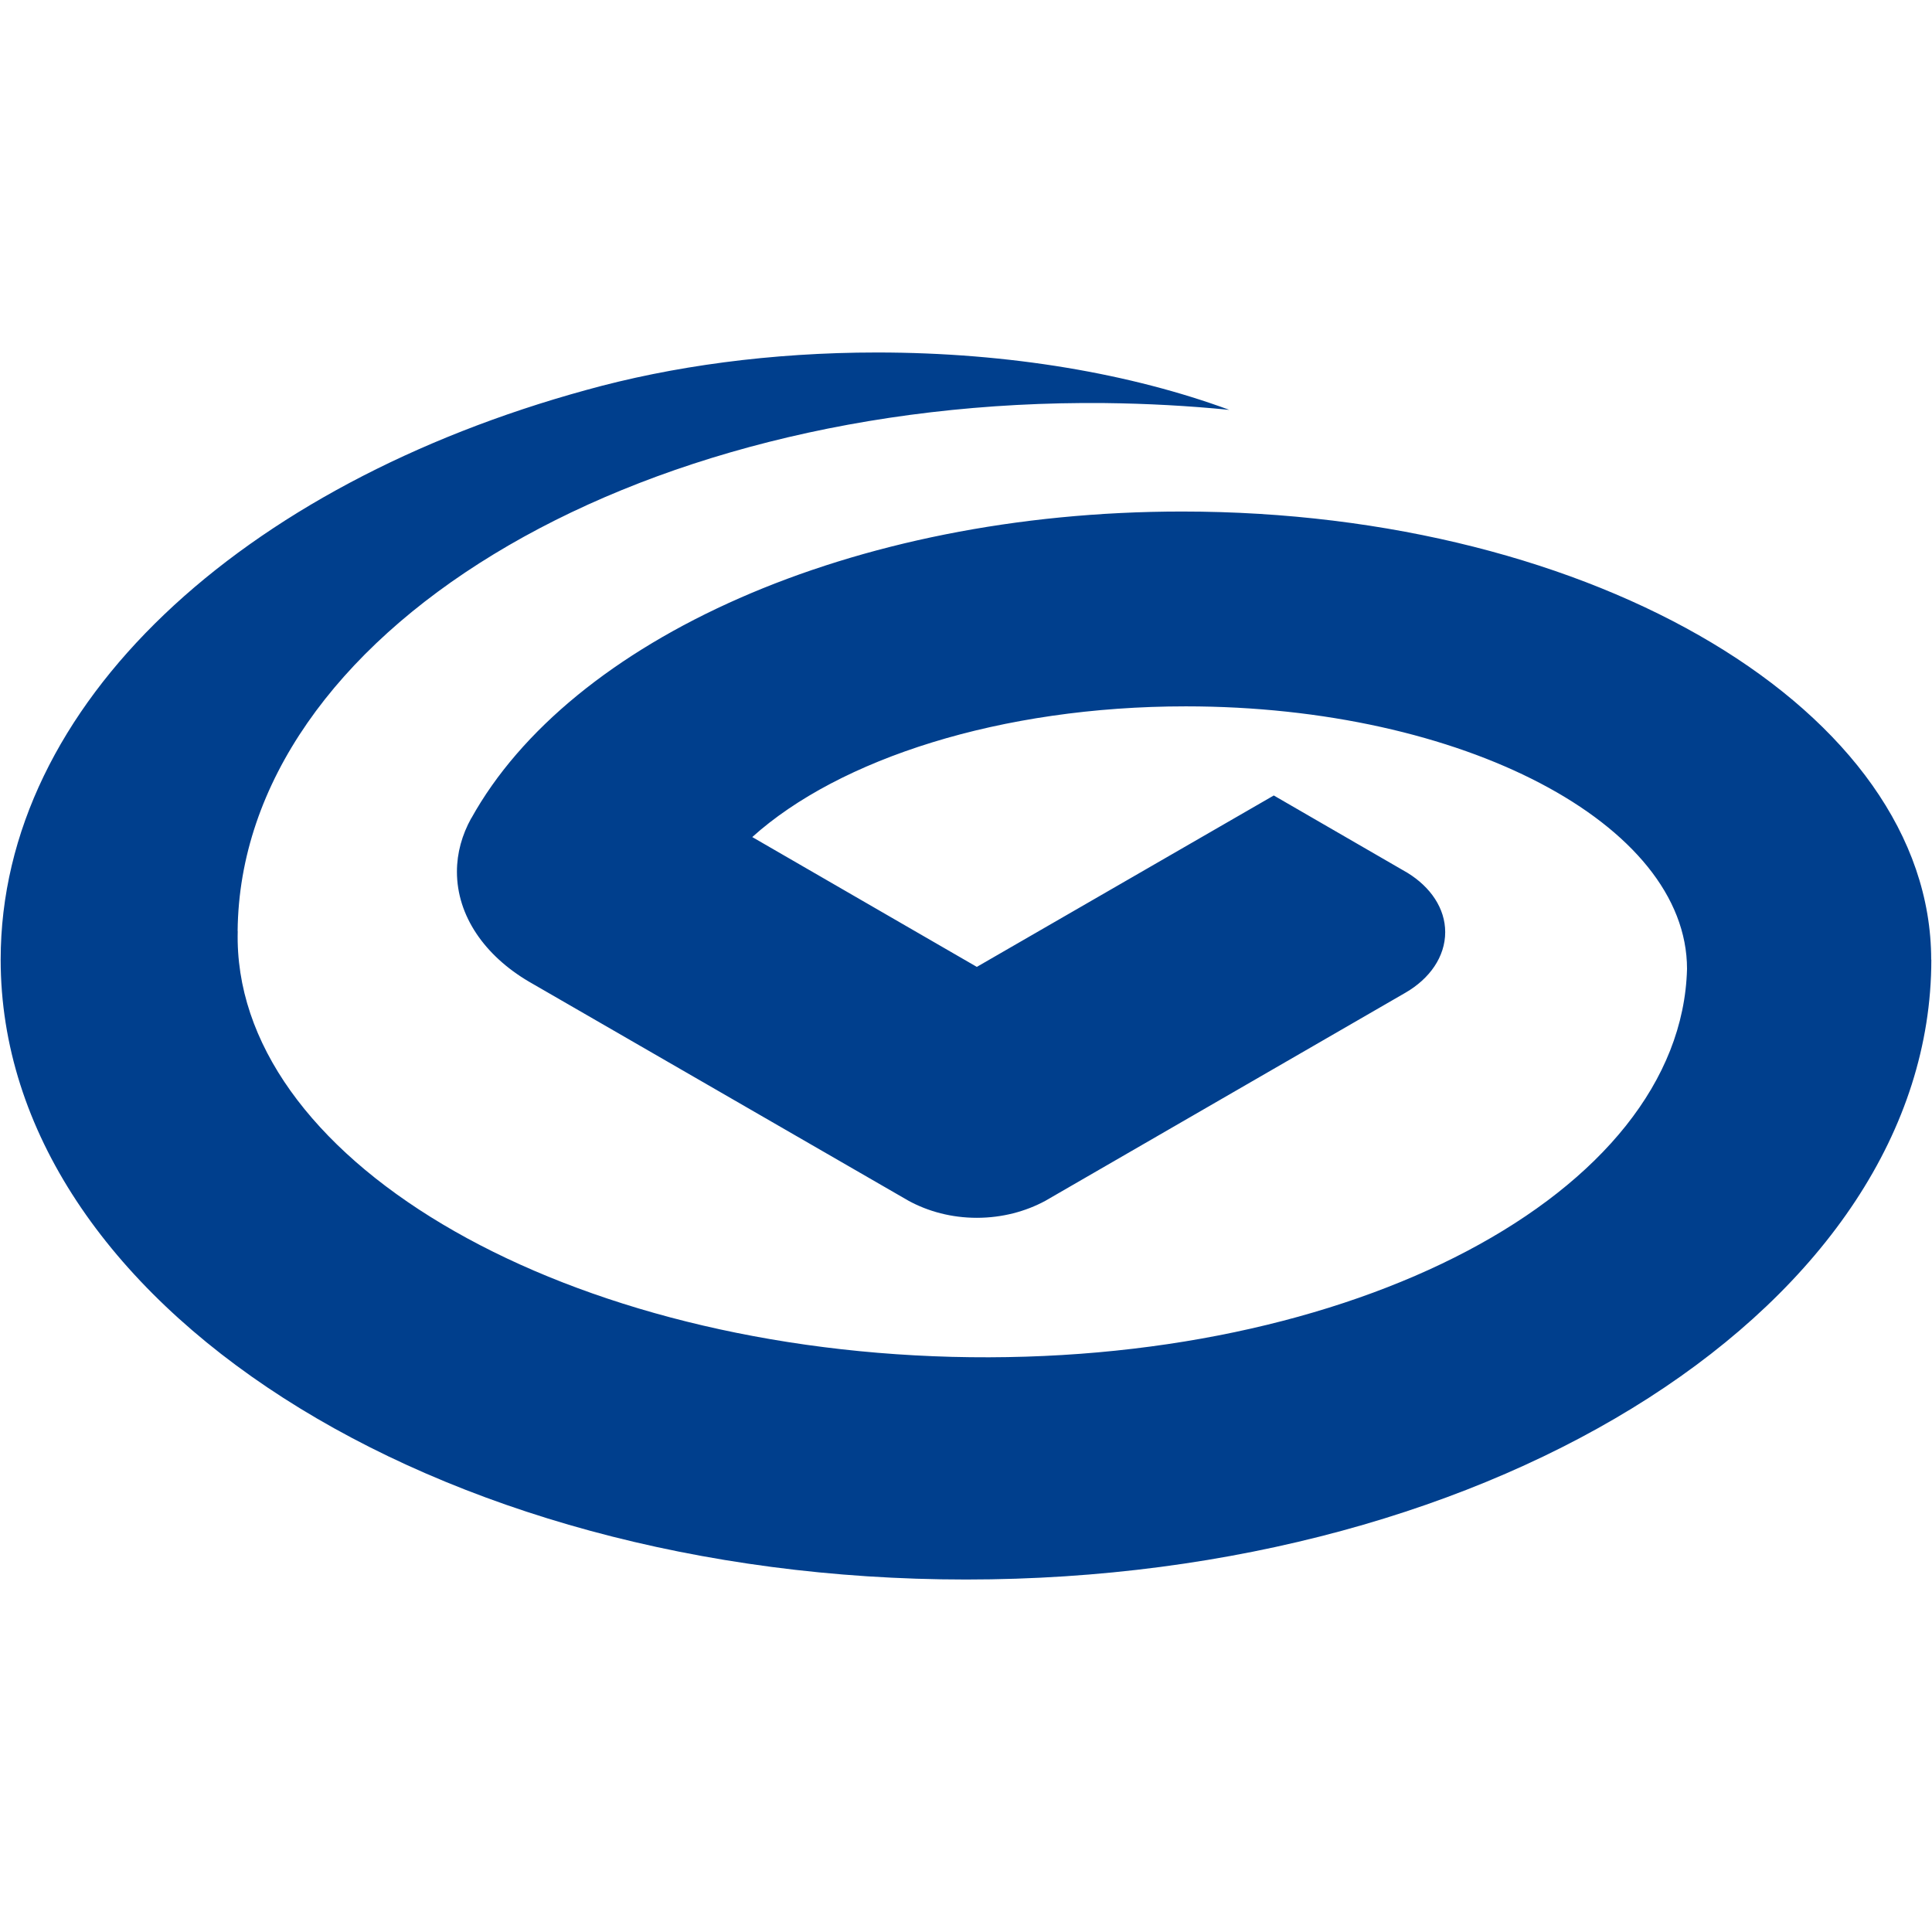 <?xml version="1.0" encoding="UTF-8" standalone="no"?>
<svg xmlns="http://www.w3.org/2000/svg" xmlns:xlink="http://www.w3.org/1999/xlink" class="icon" viewBox="0 0 1024 1024" version="1.1" width="200" height="200">
  <path d="M1023.57 508.634c0-131.2-177.792-237.514-397.056-237.514-175.488 0-324.426 68.202-376.764 162.678v-0.104c-4.845 8.786-7.565 18.327-7.565 28.328 0 23.546 14.852 44.518 38.057 58.21l201.276 116.182c10.41 5.684 22.832 9.05 36.224 9.05 13.409 0 25.858-3.359 36.266-8.98l190.923-110.333c12.866-7.44 21.054-19.098 21.054-32.102 0-12.616-7.759-23.879-19.916-31.388l-70.937-41.04-157.39 90.85-119.027-68.813c46.01-41.422 131.645-69.277 229.811-69.277 146.732 0 265.634 62.275 265.634 139.18-3.123 118.994-177.653 211.076-389.7 205.6-212.17-5.586-381.594-106.716-378.457-225.696h-0.055c1.527-156.988 207.286-282.283 459.569-279.833 22.512 0.256 44.495 1.45 66.037 3.603-51.783-19.078-116.42-30.41-186.787-30.41-56.113 0-108.757 7.286-154.031 19.875C128.18 256.81 0.354 373.145 0.354 508.634c0 181.43 229.048 328.542 511.656 328.542 282.582 0 511.63-147.113 511.63-328.542h-0.07z" fill="#003F8D"></path>
</svg>
